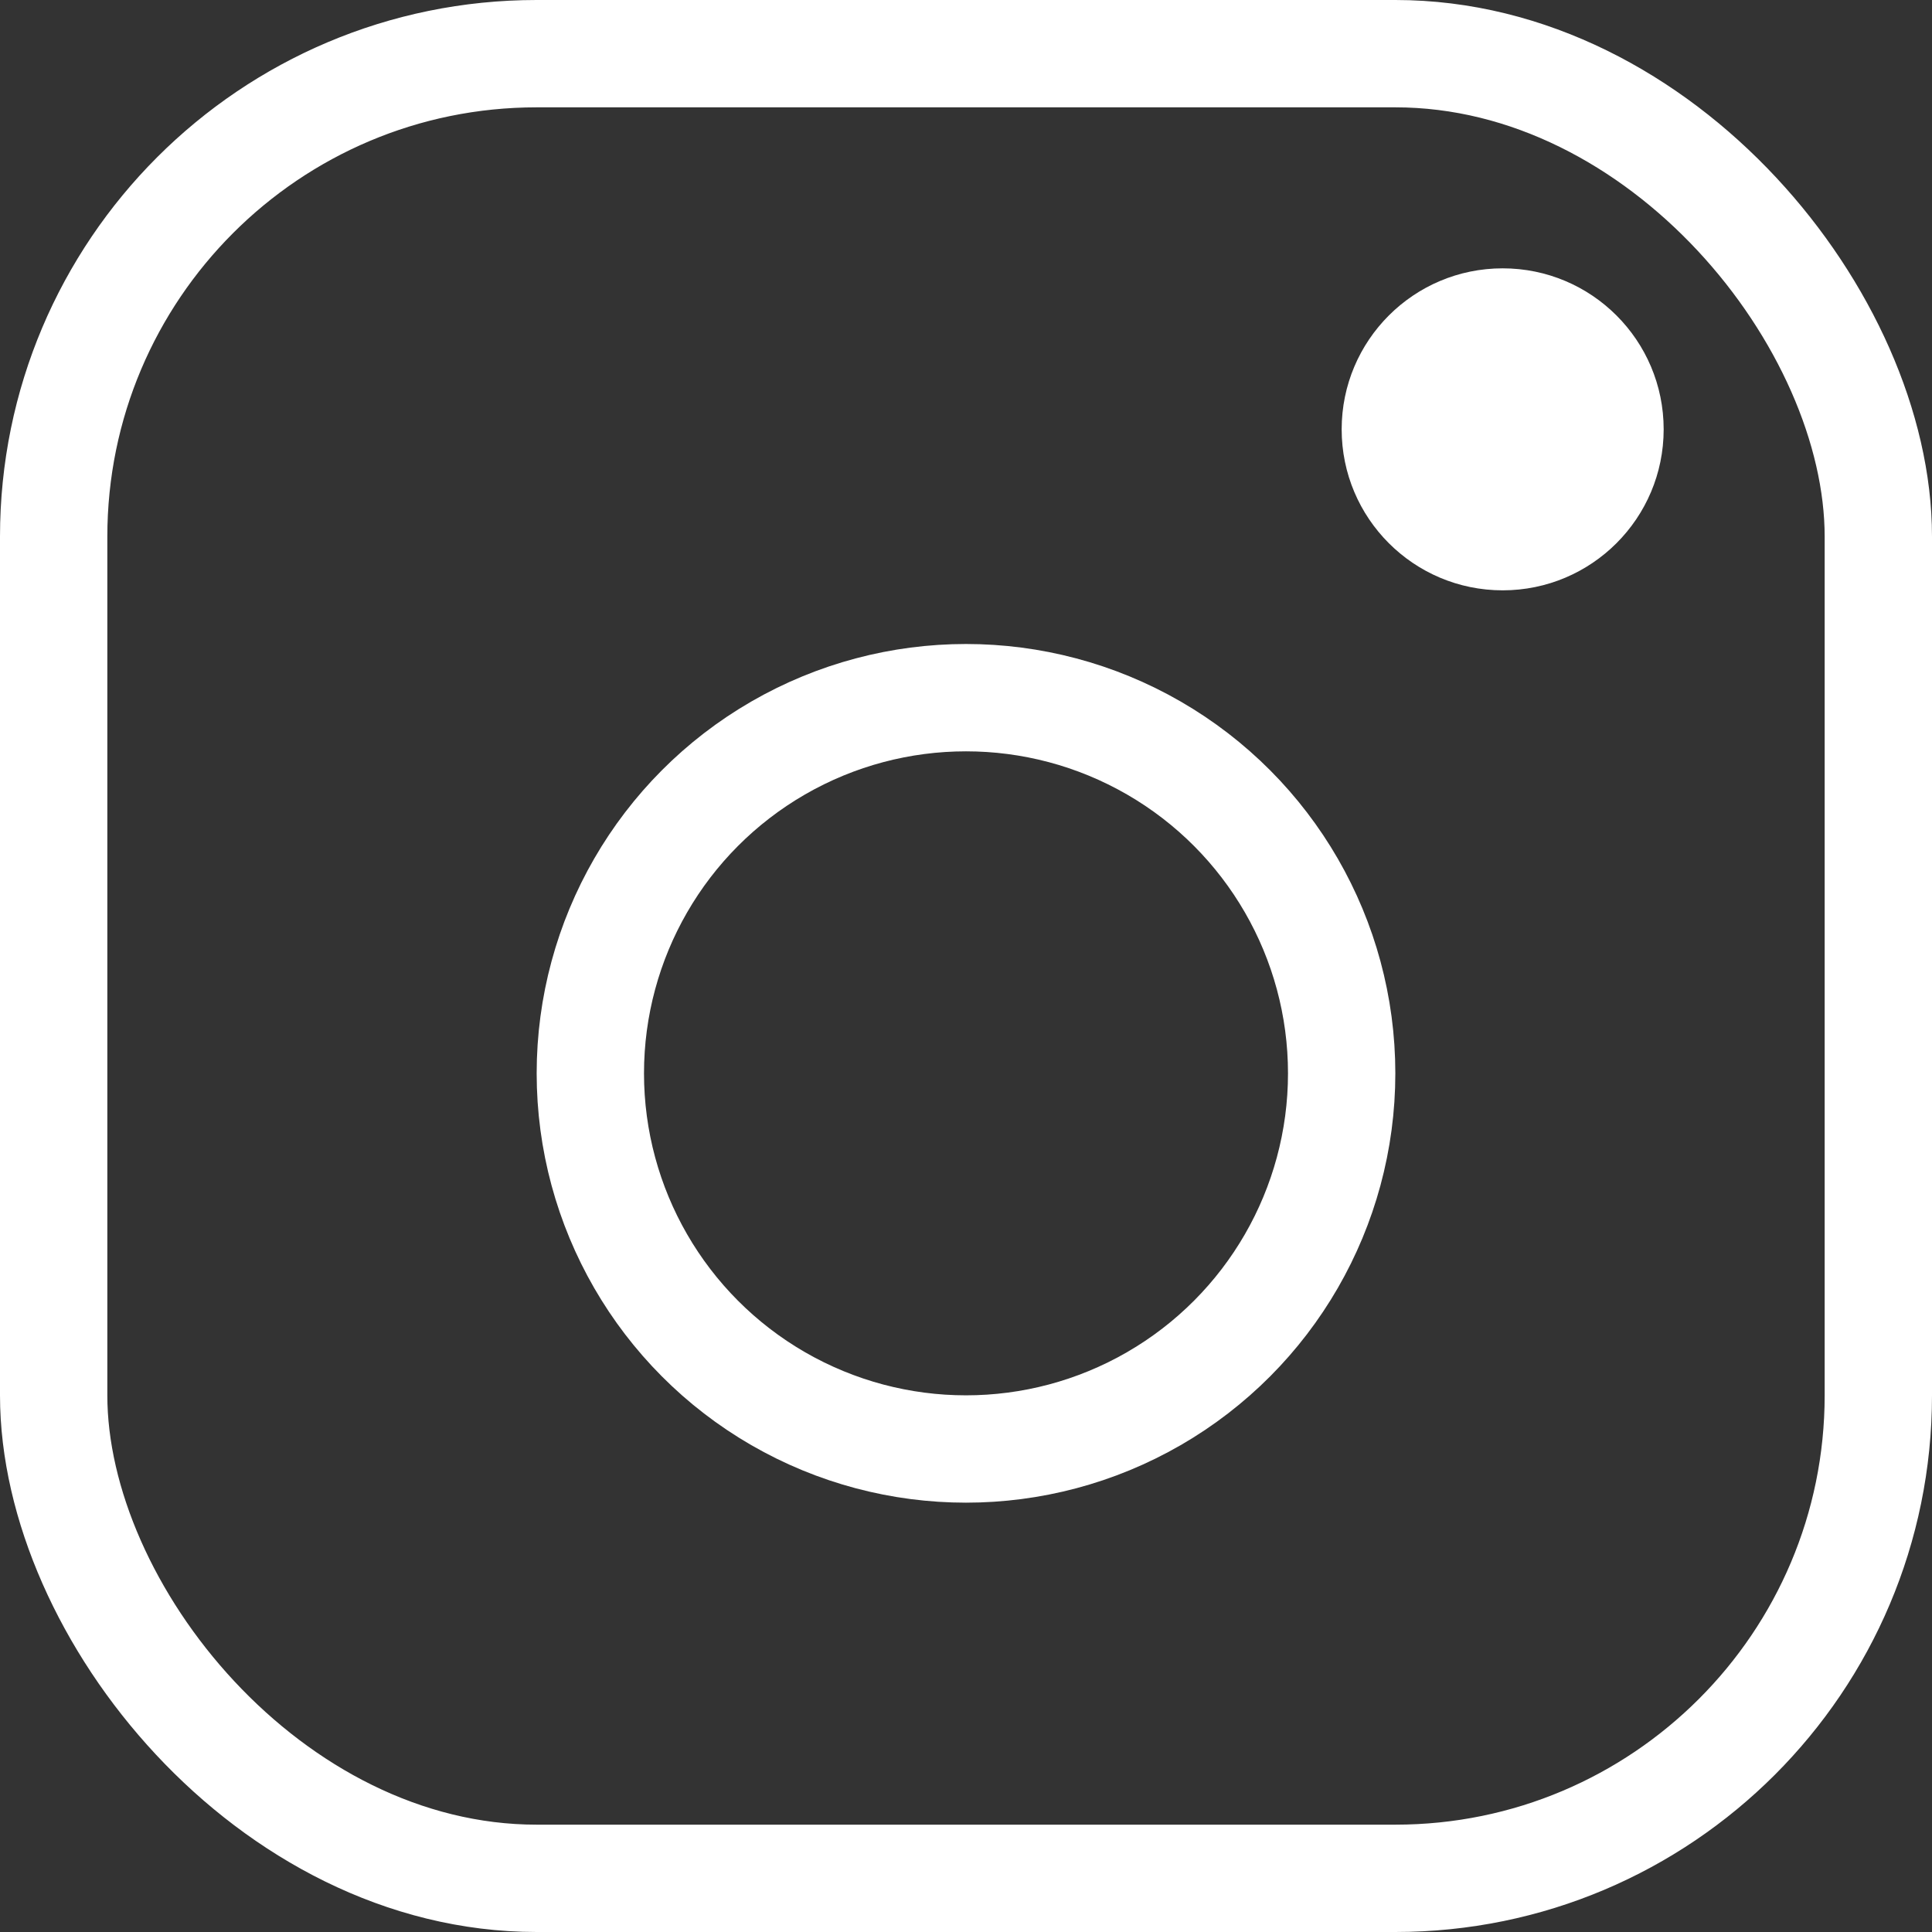 <svg xmlns="http://www.w3.org/2000/svg" width="18" height="18" viewBox="0 0 18 18">
  <rect x="0" y="0" width="18" height="18" fill="#333333" stroke="none"/>
  <g id="icon-in" transform="translate(-1345.5 -4165.5)">
    <rect id="Rectangle" width="17" height="17" rx="4.5" transform="translate(1346 4166)" fill="none" stroke="#fff" stroke-width="1"/>
    <circle id="Oval" cx="3.5" cy="3.5" r="3.5" transform="translate(1351 4172)" fill="none" stroke="#fff" stroke-width="1"/>
    <circle id="Oval-Copy" cx="1.5" cy="1.5" r="1.5" transform="translate(1358 4168)" fill="#fff"/>
  </g>
</svg>

